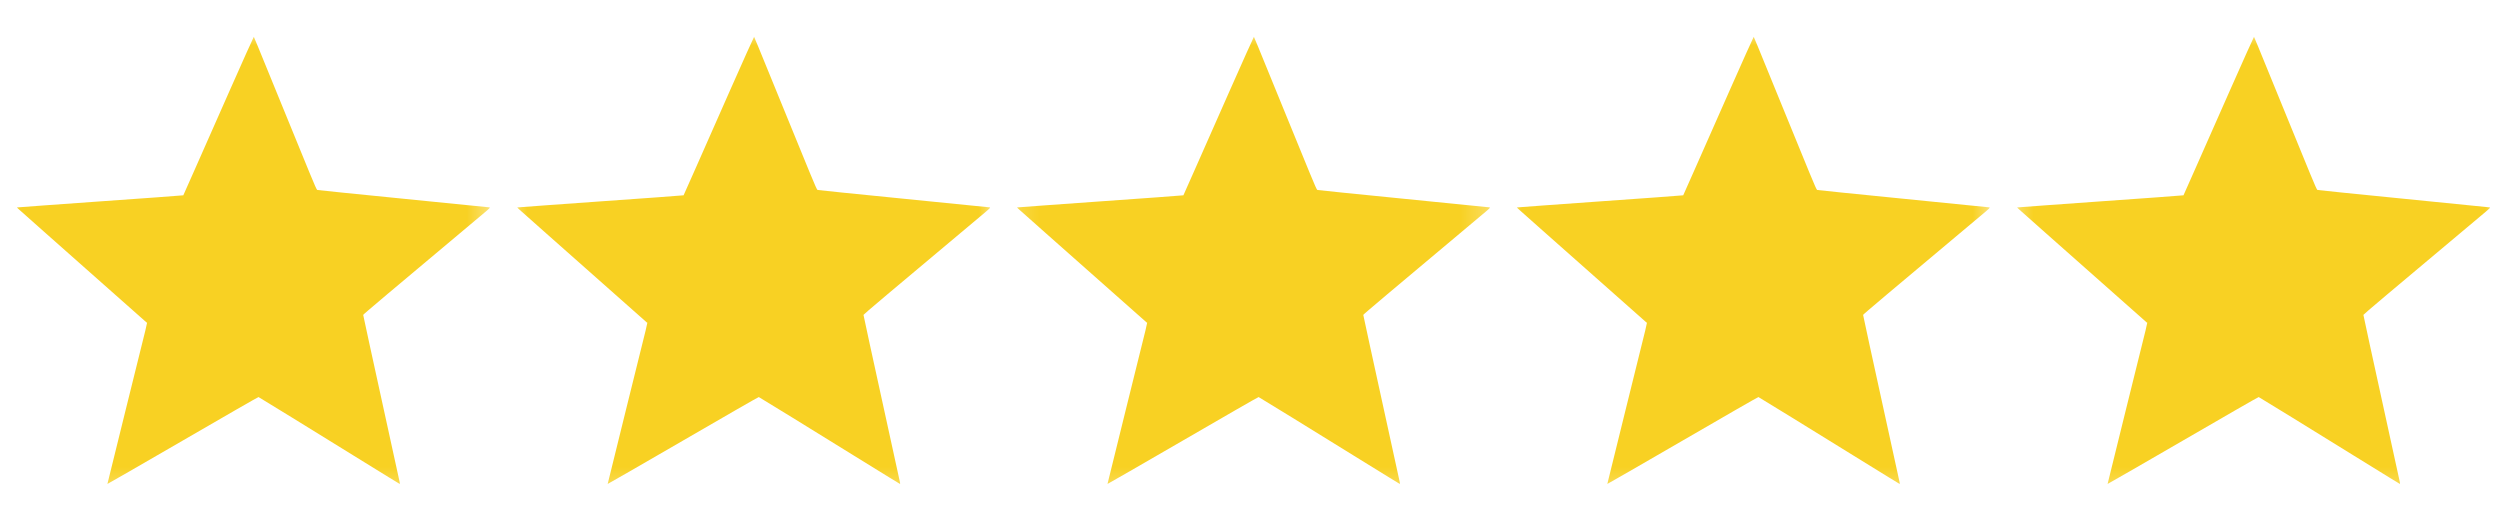 <?xml version="1.0" encoding="UTF-8"?> <svg xmlns="http://www.w3.org/2000/svg" width="83" height="17" viewBox="0 0 83 17" fill="none"><g clip-path="url(#clip0_314_7)"><mask id="mask0_314_7" style="mask-type:luminance" maskUnits="userSpaceOnUse" x="0" y="0" width="17" height="17"><path d="M16.504 0.967H0V16.645H16.504V0.967Z" fill="white"></path></mask><g mask="url(#mask0_314_7)"><path d="M7.636 2.983C7.205 3.956 6.681 5.141 6.471 5.617C6.262 6.091 6.089 6.482 6.086 6.484C6.083 6.487 5.687 6.517 5.202 6.552C4.718 6.586 3.835 6.649 3.239 6.692C2.644 6.736 1.83 6.794 1.43 6.822C1.031 6.851 0.671 6.878 0.633 6.882L0.562 6.889L0.626 6.95C0.662 6.982 1.062 7.337 1.513 7.738C1.966 8.139 2.558 8.663 2.831 8.905C4.474 10.361 4.854 10.698 4.87 10.71C4.892 10.726 4.966 10.416 4.167 13.63C3.835 14.966 3.565 16.063 3.566 16.067C3.569 16.072 4.693 15.423 6.067 14.627C7.439 13.83 8.571 13.18 8.583 13.182C8.593 13.185 9.099 13.495 9.704 13.868C10.311 14.244 11.215 14.802 11.715 15.11C12.214 15.418 12.767 15.76 12.943 15.868C13.118 15.978 13.266 16.067 13.271 16.067C13.276 16.067 13.276 16.045 13.271 16.018C13.263 15.974 12.738 13.572 12.265 11.417C12.152 10.899 12.058 10.466 12.058 10.454C12.058 10.438 12.9 9.728 15.945 7.177C16.28 6.897 16.284 6.893 16.244 6.884C16.22 6.879 14.932 6.75 13.381 6.597C11.83 6.443 10.549 6.313 10.533 6.307C10.514 6.299 10.453 6.163 10.275 5.731C10.148 5.419 9.741 4.425 9.371 3.522C9.002 2.618 8.64 1.732 8.567 1.555C8.494 1.377 8.432 1.229 8.427 1.223C8.423 1.218 8.066 2.009 7.636 2.983Z" fill="#F8D123"></path></g><mask id="mask1_314_7" style="mask-type:luminance" maskUnits="userSpaceOnUse" x="33" y="0" width="17" height="17"><path d="M49.707 0.967H33.203V16.645H49.707V0.967Z" fill="white"></path></mask><g mask="url(#mask1_314_7)"><path d="M40.839 2.983C40.408 3.956 39.885 5.141 39.674 5.617C39.466 6.091 39.292 6.482 39.289 6.484C39.287 6.487 38.89 6.517 38.405 6.552C37.921 6.586 37.038 6.649 36.443 6.692C35.847 6.736 35.033 6.794 34.633 6.822C34.234 6.851 33.875 6.878 33.836 6.882L33.766 6.889L33.829 6.95C33.865 6.982 34.265 7.337 34.716 7.738C35.169 8.139 35.762 8.663 36.034 8.905C37.677 10.361 38.057 10.698 38.073 10.71C38.095 10.726 38.169 10.416 37.37 13.63C37.038 14.966 36.768 16.063 36.769 16.067C36.772 16.072 37.896 15.423 39.27 14.627C40.642 13.83 41.774 13.18 41.786 13.182C41.796 13.185 42.302 13.495 42.908 13.868C43.514 14.244 44.419 14.802 44.918 15.11C45.417 15.418 45.97 15.76 46.146 15.868C46.321 15.978 46.469 16.067 46.474 16.067C46.479 16.067 46.479 16.045 46.474 16.018C46.466 15.974 45.941 13.572 45.468 11.417C45.355 10.899 45.261 10.466 45.261 10.454C45.261 10.438 46.103 9.728 49.148 7.177C49.483 6.897 49.487 6.893 49.447 6.884C49.423 6.879 48.135 6.75 46.584 6.597C45.033 6.443 43.752 6.313 43.736 6.307C43.717 6.299 43.656 6.163 43.478 5.731C43.351 5.419 42.944 4.425 42.574 3.522C42.205 2.618 41.843 1.732 41.77 1.555C41.698 1.377 41.635 1.229 41.63 1.223C41.626 1.218 41.27 2.009 40.839 2.983Z" fill="#F8D123"></path></g><mask id="mask2_314_7" style="mask-type:luminance" maskUnits="userSpaceOnUse" x="16" y="0" width="18" height="17"><path d="M33.105 0.967H16.602V16.645H33.105V0.967Z" fill="white"></path></mask><g mask="url(#mask2_314_7)"><path d="M24.245 2.983C23.815 3.956 23.291 5.141 23.081 5.617C22.872 6.091 22.698 6.482 22.695 6.484C22.693 6.487 22.296 6.517 21.811 6.552C21.327 6.586 20.444 6.649 19.849 6.692C19.253 6.736 18.439 6.794 18.04 6.822C17.64 6.851 17.281 6.878 17.242 6.882L17.172 6.889L17.235 6.95C17.272 6.982 17.671 7.337 18.122 7.738C18.575 8.139 19.168 8.663 19.44 8.905C21.083 10.361 21.463 10.698 21.479 10.71C21.501 10.726 21.575 10.416 20.776 13.63C20.444 14.966 20.174 16.063 20.175 16.067C20.178 16.072 21.303 15.423 22.676 14.627C24.048 13.83 25.18 13.18 25.192 13.182C25.202 13.185 25.708 13.495 26.314 13.868C26.921 14.244 27.825 14.802 28.324 15.11C28.823 15.418 29.376 15.76 29.552 15.868C29.727 15.978 29.875 16.067 29.88 16.067C29.886 16.067 29.886 16.045 29.88 16.018C29.873 15.974 29.347 13.572 28.874 11.417C28.761 10.899 28.668 10.466 28.668 10.454C28.668 10.438 29.509 9.728 32.555 7.177C32.889 6.897 32.893 6.893 32.853 6.884C32.83 6.879 31.542 6.75 29.991 6.597C28.439 6.443 27.158 6.313 27.143 6.307C27.123 6.299 27.062 6.163 26.884 5.731C26.757 5.419 26.35 4.425 25.98 3.522C25.611 2.618 25.249 1.732 25.176 1.555C25.104 1.377 25.042 1.229 25.036 1.223C25.032 1.218 24.676 2.009 24.245 2.983Z" fill="#F8D123"></path></g><mask id="mask3_314_7" style="mask-type:luminance" maskUnits="userSpaceOnUse" x="49" y="0" width="18" height="17"><path d="M66.301 0.967H49.797V16.645H66.301V0.967Z" fill="white"></path></mask><g mask="url(#mask3_314_7)"><path d="M57.433 2.983C57.002 3.956 56.478 5.141 56.268 5.617C56.059 6.091 55.886 6.482 55.883 6.484C55.88 6.487 55.483 6.517 54.998 6.552C54.515 6.586 53.632 6.649 53.036 6.692C52.441 6.736 51.627 6.794 51.227 6.822C50.828 6.851 50.468 6.878 50.429 6.882L50.359 6.889L50.423 6.95C50.459 6.982 50.859 7.337 51.31 7.738C51.763 8.139 52.355 8.663 52.628 8.905C54.271 10.361 54.651 10.698 54.666 10.71C54.688 10.726 54.762 10.416 53.964 13.63C53.632 14.966 53.362 16.063 53.363 16.067C53.366 16.072 54.49 15.423 55.864 14.627C57.236 13.83 58.368 13.18 58.38 13.182C58.39 13.185 58.896 13.495 59.501 13.868C60.108 14.244 61.012 14.802 61.512 15.11C62.011 15.418 62.563 15.76 62.74 15.868C62.915 15.978 63.063 16.067 63.068 16.067C63.073 16.067 63.073 16.045 63.068 16.018C63.06 15.974 62.535 13.572 62.061 11.417C61.949 10.899 61.855 10.466 61.855 10.454C61.855 10.438 62.697 9.728 65.742 7.177C66.077 6.897 66.081 6.893 66.04 6.884C66.017 6.879 64.729 6.75 63.178 6.597C61.627 6.443 60.346 6.313 60.33 6.307C60.311 6.299 60.25 6.163 60.072 5.731C59.945 5.419 59.538 4.425 59.168 3.522C58.798 2.618 58.437 1.732 58.364 1.555C58.291 1.377 58.229 1.229 58.224 1.223C58.22 1.218 57.863 2.009 57.433 2.983Z" fill="#F8D123"></path></g><mask id="mask4_314_7" style="mask-type:luminance" maskUnits="userSpaceOnUse" x="66" y="0" width="17" height="17"><path d="M83.004 0.967H66.5V16.645H83.004V0.967Z" fill="white"></path></mask><g mask="url(#mask4_314_7)"><path d="M74.042 2.983C73.612 3.956 73.088 5.141 72.877 5.617C72.669 6.091 72.495 6.482 72.492 6.484C72.49 6.487 72.093 6.517 71.608 6.552C71.124 6.586 70.241 6.649 69.645 6.692C69.05 6.736 68.236 6.794 67.836 6.822C67.437 6.851 67.078 6.878 67.039 6.882L66.969 6.889L67.032 6.95C67.069 6.982 67.468 7.337 67.919 7.738C68.372 8.139 68.965 8.663 69.237 8.905C70.88 10.361 71.26 10.698 71.276 10.71C71.298 10.726 71.372 10.416 70.573 13.63C70.241 14.966 69.971 16.063 69.972 16.067C69.975 16.072 71.099 15.423 72.473 14.627C73.845 13.83 74.977 13.18 74.989 13.182C74.999 13.185 75.505 13.495 76.111 13.868C76.718 14.244 77.621 14.802 78.121 15.11C78.62 15.418 79.173 15.76 79.349 15.868C79.524 15.978 79.672 16.067 79.677 16.067C79.682 16.067 79.682 16.045 79.677 16.018C79.669 15.974 79.144 13.572 78.671 11.417C78.558 10.899 78.465 10.466 78.465 10.454C78.465 10.438 79.306 9.728 82.351 7.177C82.686 6.897 82.69 6.893 82.65 6.884C82.626 6.879 81.338 6.75 79.787 6.597C78.236 6.443 76.955 6.313 76.939 6.307C76.92 6.299 76.859 6.163 76.681 5.731C76.554 5.419 76.147 4.425 75.777 3.522C75.408 2.618 75.046 1.732 74.973 1.555C74.901 1.377 74.838 1.229 74.833 1.223C74.829 1.218 74.473 2.009 74.042 2.983Z" fill="#F8D123"></path></g></g><defs><clipPath id="clip0_314_7"><rect width="83" height="17" fill="white"></rect></clipPath></defs></svg> 